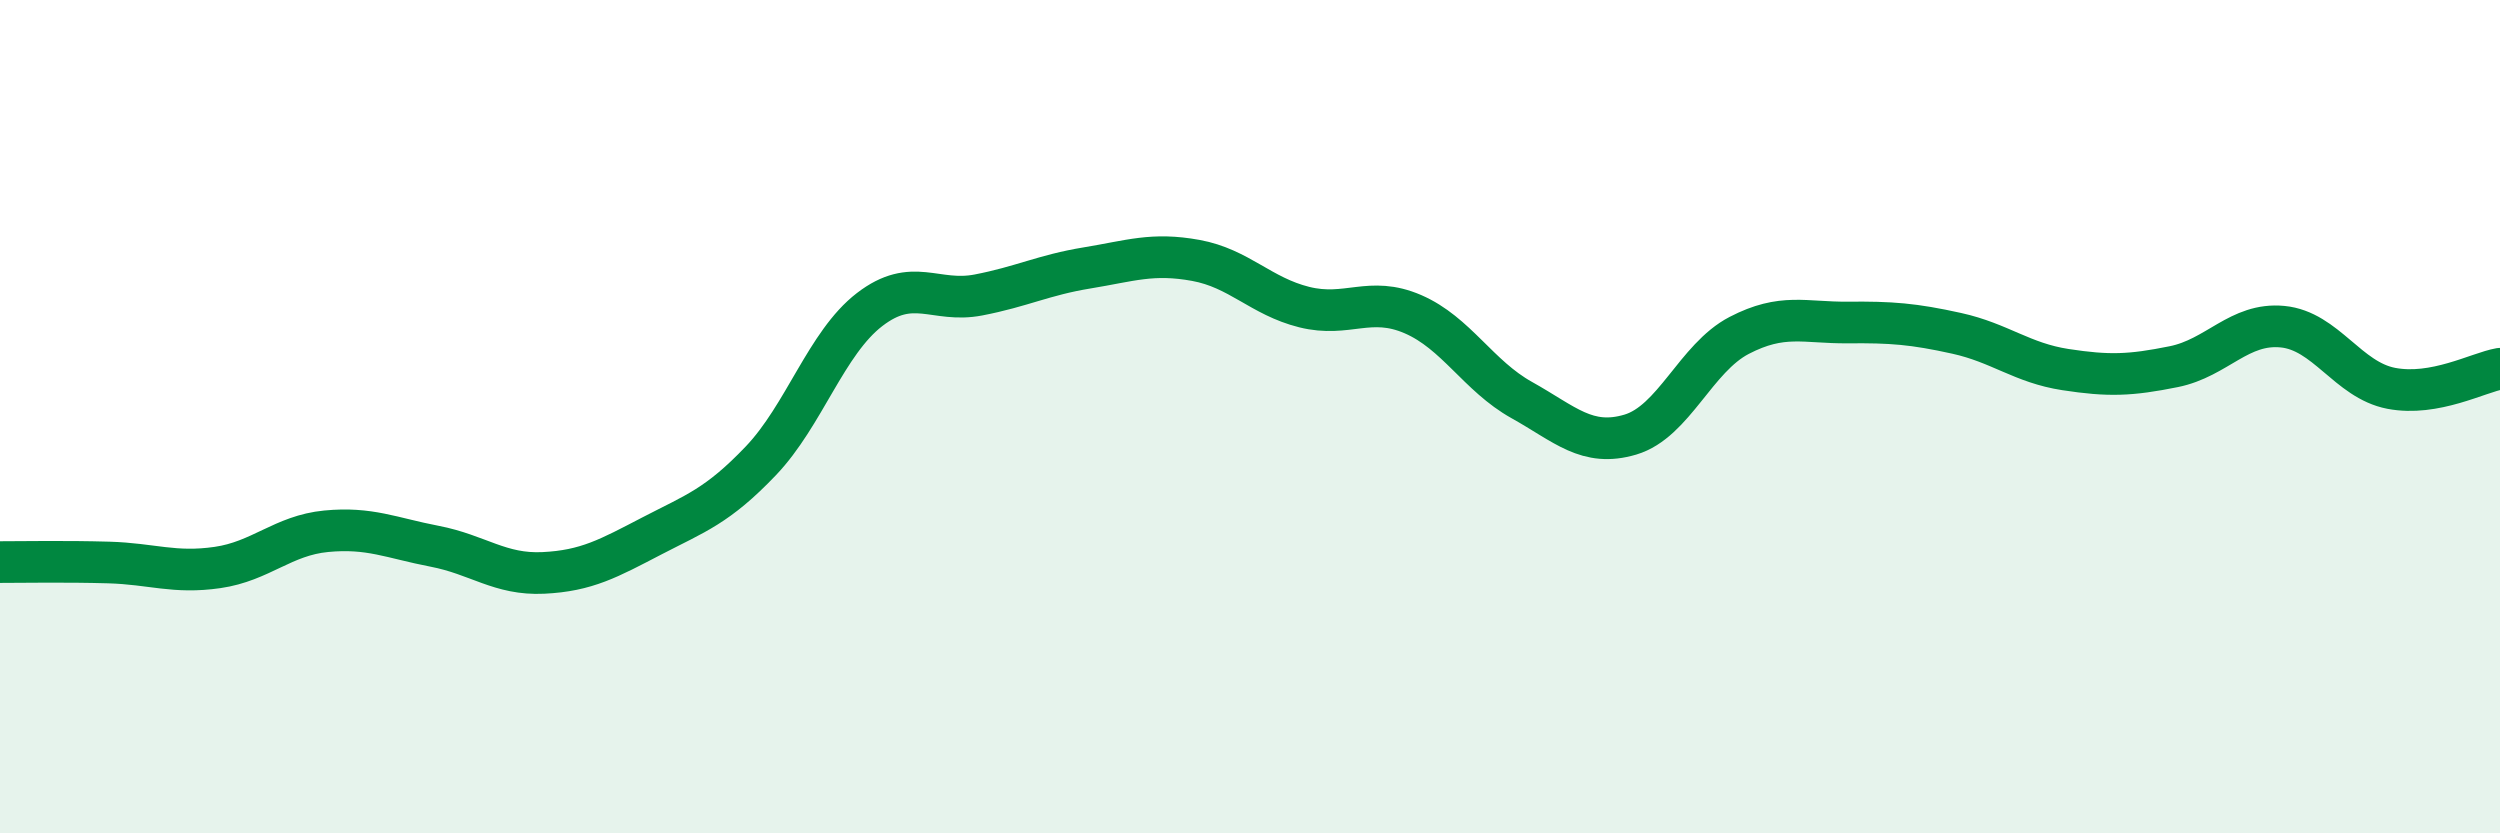
    <svg width="60" height="20" viewBox="0 0 60 20" xmlns="http://www.w3.org/2000/svg">
      <path
        d="M 0,13.49 C 0.52,13.49 1.57,13.47 2.61,13.5 C 3.65,13.53 4.18,13.77 5.22,13.62 C 6.26,13.47 6.79,12.85 7.83,12.75 C 8.87,12.65 9.39,12.91 10.43,13.11 C 11.47,13.31 12,13.8 13.04,13.75 C 14.08,13.7 14.61,13.4 15.65,12.86 C 16.69,12.32 17.22,12.15 18.26,11.06 C 19.3,9.97 19.83,8.23 20.87,7.43 C 21.91,6.63 22.44,7.28 23.48,7.08 C 24.52,6.88 25.05,6.6 26.09,6.43 C 27.13,6.26 27.66,6.06 28.7,6.25 C 29.74,6.44 30.26,7.11 31.3,7.37 C 32.34,7.63 32.87,7.09 33.91,7.54 C 34.95,7.99 35.48,9.02 36.52,9.6 C 37.56,10.18 38.09,10.74 39.13,10.43 C 40.17,10.12 40.7,8.59 41.74,8.05 C 42.78,7.51 43.31,7.75 44.35,7.74 C 45.39,7.73 45.92,7.77 46.96,8 C 48,8.23 48.53,8.71 49.57,8.87 C 50.61,9.03 51.13,9.01 52.17,8.8 C 53.21,8.59 53.74,7.74 54.78,7.84 C 55.82,7.94 56.35,9.12 57.39,9.32 C 58.43,9.52 59.48,8.94 60,8.85L60 20L0 20Z"
        fill="#008740"
        opacity="0.1"
        stroke-linecap="round"
        stroke-linejoin="round"
      />
      <path
        d="M 0,13.49 C 0.52,13.49 1.57,13.47 2.61,13.5 C 3.65,13.53 4.18,13.77 5.22,13.62 C 6.26,13.47 6.79,12.85 7.83,12.75 C 8.87,12.65 9.39,12.91 10.43,13.11 C 11.47,13.31 12,13.8 13.04,13.75 C 14.08,13.7 14.61,13.4 15.65,12.86 C 16.69,12.32 17.22,12.15 18.26,11.06 C 19.3,9.97 19.83,8.23 20.87,7.43 C 21.91,6.63 22.44,7.28 23.48,7.08 C 24.52,6.88 25.05,6.6 26.09,6.43 C 27.13,6.26 27.66,6.06 28.7,6.25 C 29.74,6.44 30.26,7.11 31.3,7.37 C 32.34,7.63 32.87,7.09 33.91,7.54 C 34.95,7.99 35.48,9.02 36.52,9.6 C 37.56,10.18 38.09,10.74 39.13,10.43 C 40.17,10.12 40.7,8.59 41.74,8.05 C 42.78,7.51 43.31,7.75 44.35,7.74 C 45.39,7.73 45.92,7.77 46.96,8 C 48,8.23 48.53,8.71 49.57,8.87 C 50.61,9.03 51.13,9.01 52.17,8.8 C 53.21,8.59 53.74,7.74 54.78,7.84 C 55.82,7.94 56.35,9.12 57.39,9.32 C 58.43,9.52 59.48,8.94 60,8.85"
        stroke="#008740"
        stroke-width="1"
        fill="none"
        stroke-linecap="round"
        stroke-linejoin="round"
      />
    </svg>
  